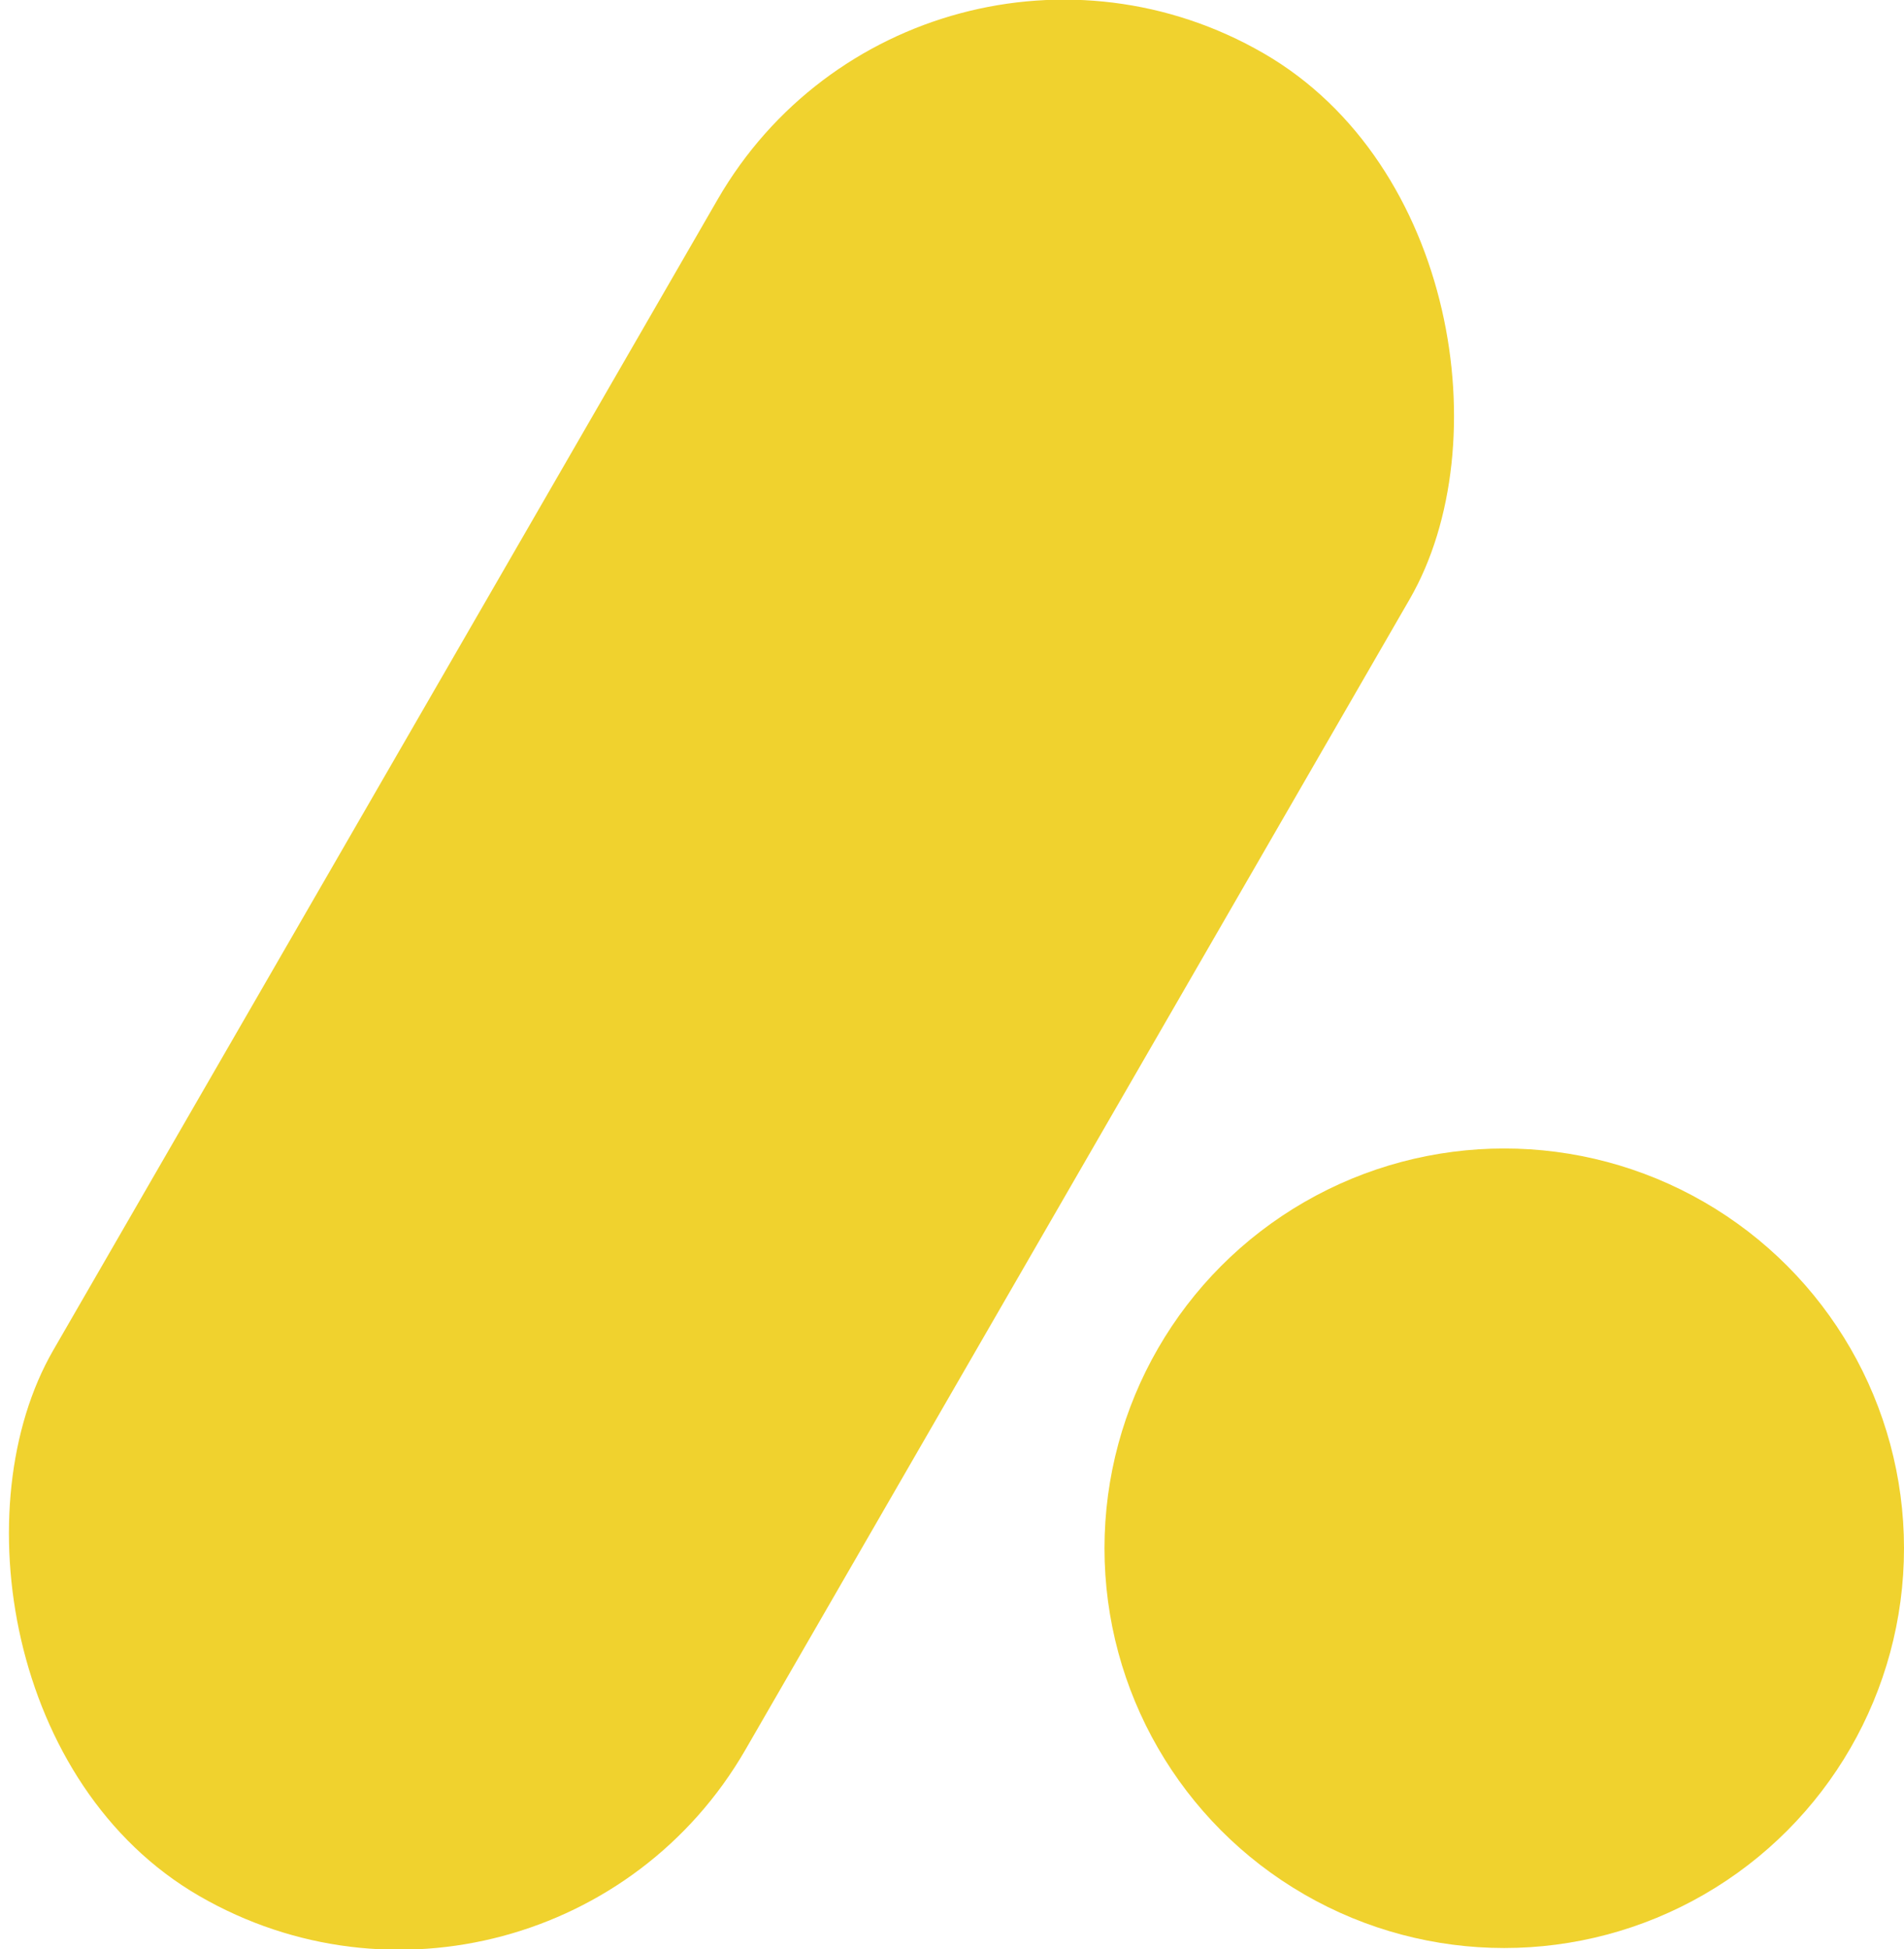 <?xml version="1.0" encoding="UTF-8"?>
<svg id="Layer_2" xmlns="http://www.w3.org/2000/svg" viewBox="0 0 174.56 178.71">
  <defs>
    <style>
      .cls-1 {
        fill: #f0d22e;
      }
    </style>
  </defs>
  <g id="Layer_1-2" data-name="Layer_1">
    <g>
      <circle class="cls-1" cx="137.91" cy="141.94" r="36.65"/>
      <rect class="cls-1" x="30.43" y="-8.19" width="73.27" height="195.09" rx="36.64" ry="36.64" transform="translate(53.66 -21.56) rotate(30)"/>
    </g>
  </g>
</svg>